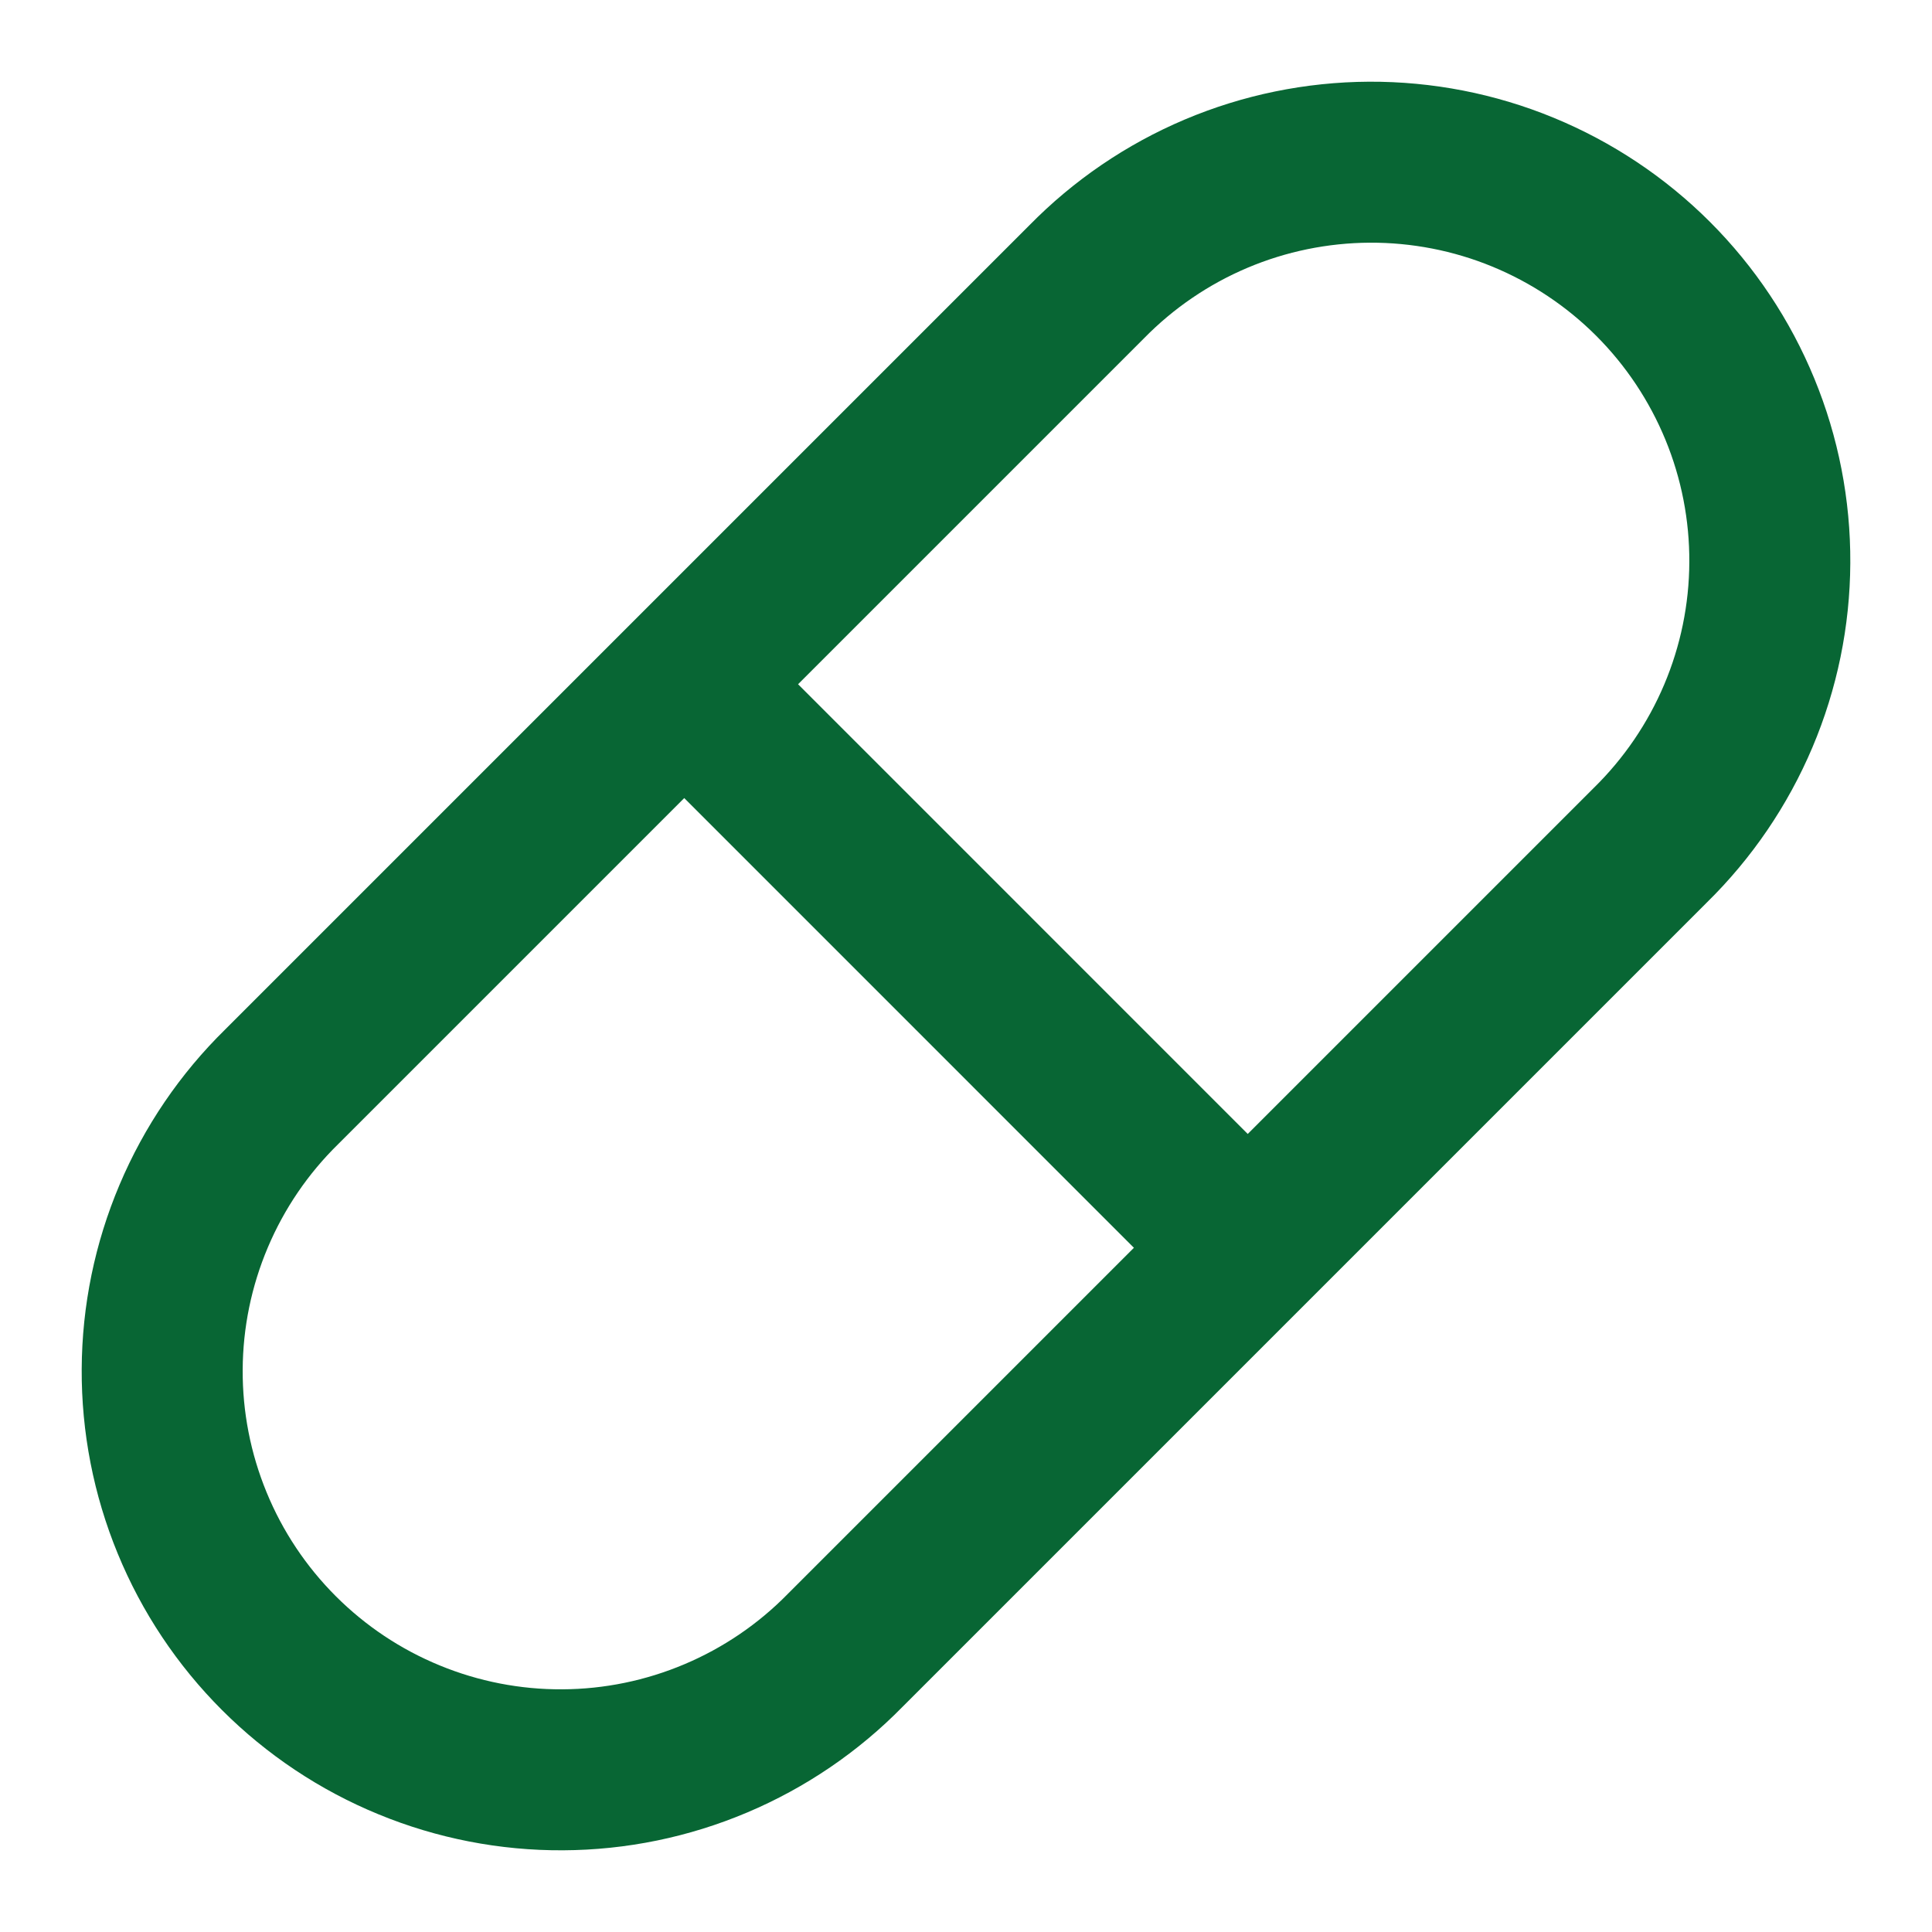 <svg width="40" height="40" viewBox="0 0 40 40" fill="none" xmlns="http://www.w3.org/2000/svg">
    <path d="M14.167 14.167L25.833 25.834M17.5 34.167L34.167 17.5C34.945 16.737 35.565 15.827 35.99 14.823C36.415 13.819 36.637 12.74 36.642 11.65C36.648 10.559 36.437 9.478 36.022 8.47C35.607 7.462 34.997 6.545 34.226 5.774C33.455 5.003 32.538 4.393 31.53 3.978C30.522 3.563 29.441 3.353 28.351 3.358C27.26 3.364 26.182 3.585 25.177 4.01C24.173 4.435 23.263 5.055 22.5 5.833L5.833 22.5C5.054 23.263 4.435 24.173 4.01 25.178C3.585 26.182 3.363 27.26 3.358 28.351C3.352 29.441 3.563 30.522 3.978 31.53C4.392 32.539 5.003 33.455 5.774 34.226C6.545 34.997 7.461 35.608 8.47 36.022C9.478 36.437 10.559 36.648 11.649 36.642C12.74 36.637 13.818 36.415 14.822 35.99C15.827 35.565 16.737 34.946 17.5 34.167Z" stroke="#086634" stroke-width="3.333" stroke-linecap="round" stroke-linejoin="round"/>
</svg>
